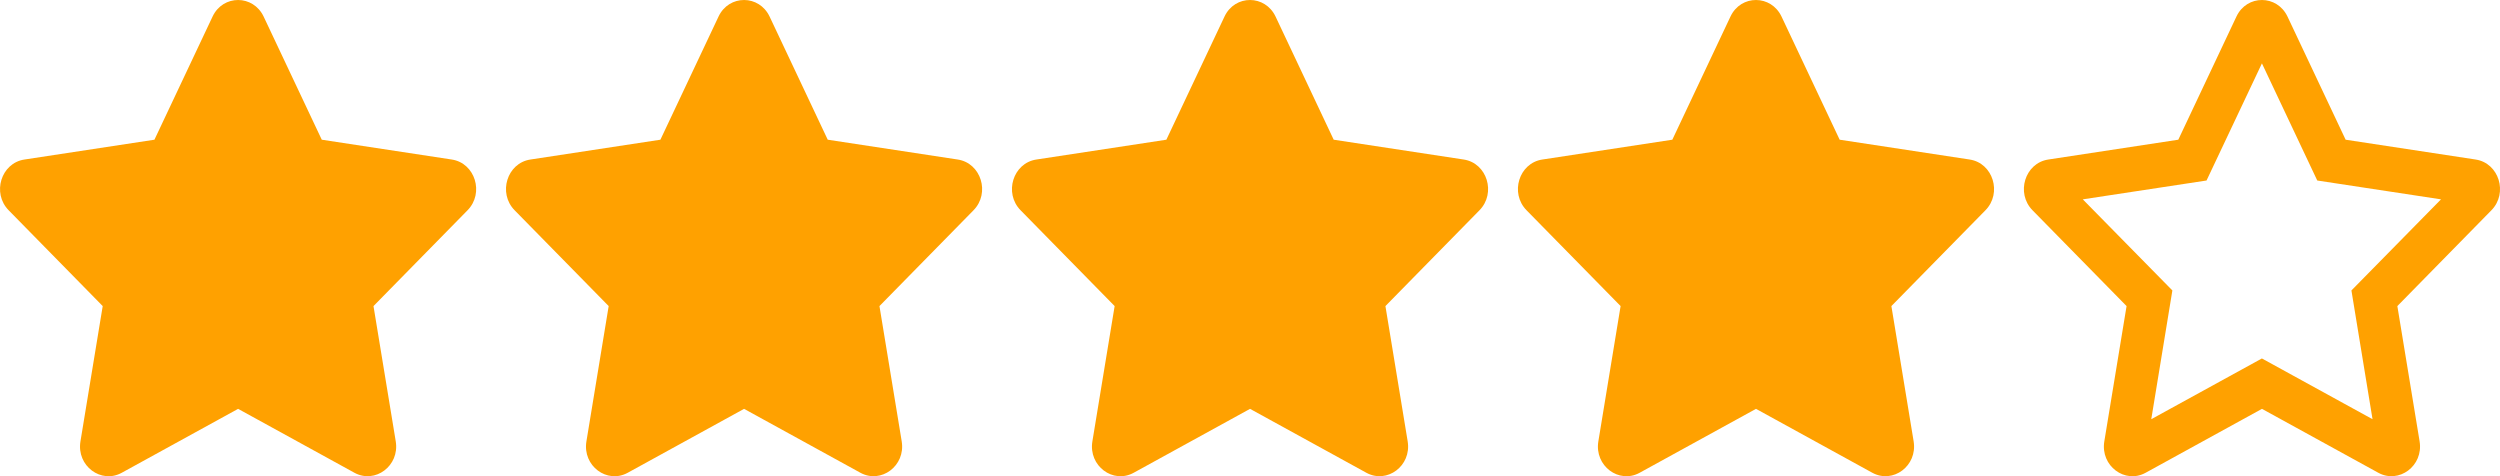 <?xml version="1.0" encoding="UTF-8"?>
<svg id="svg4" width="83.998" height="16" version="1.1" viewBox="0 0 83.998 16" xmlns="http://www.w3.org/2000/svg">
 <path id="path999" d="m8.001 4.0485e-6c-0.341-1e-3 -0.683 0.183-0.859 0.557l-1.953 4.137-4.369 0.666c-0.784 0.119-1.097 1.127-0.529 1.705l3.16 3.219-0.748 4.547c-0.135 0.822 0.695 1.437 1.389 1.053l3.908-2.147 3.908 2.147c0.694 0.381 1.523-0.231 1.389-1.053l-0.748-4.547 3.16-3.219c0.568-0.578 0.254-1.586-0.529-1.705l-4.369-0.666-1.953-4.137c-0.175-0.369-0.514-0.555-0.855-0.557zm17 0c-0.341-1e-3 -0.683 0.183-0.859 0.557l-1.953 4.137-4.369 0.666c-0.784 0.119-1.097 1.127-0.529 1.705l3.16 3.219-0.748 4.547c-0.135 0.822 0.695 1.437 1.389 1.053l3.908-2.147 3.908 2.147c0.694 0.381 1.523-0.231 1.389-1.053l-0.748-4.547 3.16-3.219c0.568-0.578 0.254-1.586-0.529-1.705l-4.369-0.666-1.953-4.137c-0.175-0.369-0.514-0.555-0.855-0.557zm17 0c-0.341-1e-3 -0.683 0.183-0.859 0.557l-1.953 4.137-4.369 0.666c-0.784 0.119-1.097 1.127-0.529 1.705l3.16 3.219-0.748 4.547c-0.135 0.822 0.695 1.437 1.389 1.053l3.908-2.147 3.908 2.147c0.694 0.381 1.523-0.231 1.389-1.053l-0.748-4.547 3.16-3.219c0.568-0.578 0.254-1.586-0.529-1.705l-4.369-0.666-1.953-4.137c-0.175-0.369-0.514-0.555-0.855-0.557zm17 0c-0.341-1e-3 -0.683 0.183-0.859 0.557l-1.953 4.137-4.369 0.666c-0.784 0.119-1.097 1.127-0.529 1.705l3.16 3.219-0.748 4.547c-0.135 0.822 0.695 1.437 1.389 1.053l3.908-2.147 3.908 2.147c0.694 0.381 1.523-0.231 1.389-1.053l-0.748-4.547 3.16-3.219c0.568-0.578 0.254-1.586-0.529-1.705l-4.369-0.666-1.953-4.137c-0.175-0.369-0.514-0.555-0.855-0.557zm17 0c-0.341-1e-3 -0.683 0.183-0.859 0.557l-1.953 4.137-4.369 0.666c-0.784 0.119-1.097 1.127-0.529 1.705l3.16 3.219-0.748 4.547c-0.135 0.822 0.695 1.437 1.389 1.053l3.908-2.147 3.908 2.147c0.694 0.381 1.523-0.231 1.389-1.053l-0.748-4.547 3.16-3.219c0.568-0.578 0.254-1.586-0.529-1.705l-4.369-0.666-1.953-4.137c-0.175-0.369-0.514-0.555-0.855-0.557zm-2e-3 2.129 1.859 3.936 4.158 0.633-3.01 3.061 0.709 4.326-3.717-2.041-3.717 2.041 0.709-4.326-3.01-3.061 4.158-0.633z" fill="#ffa100"/>
</svg>
